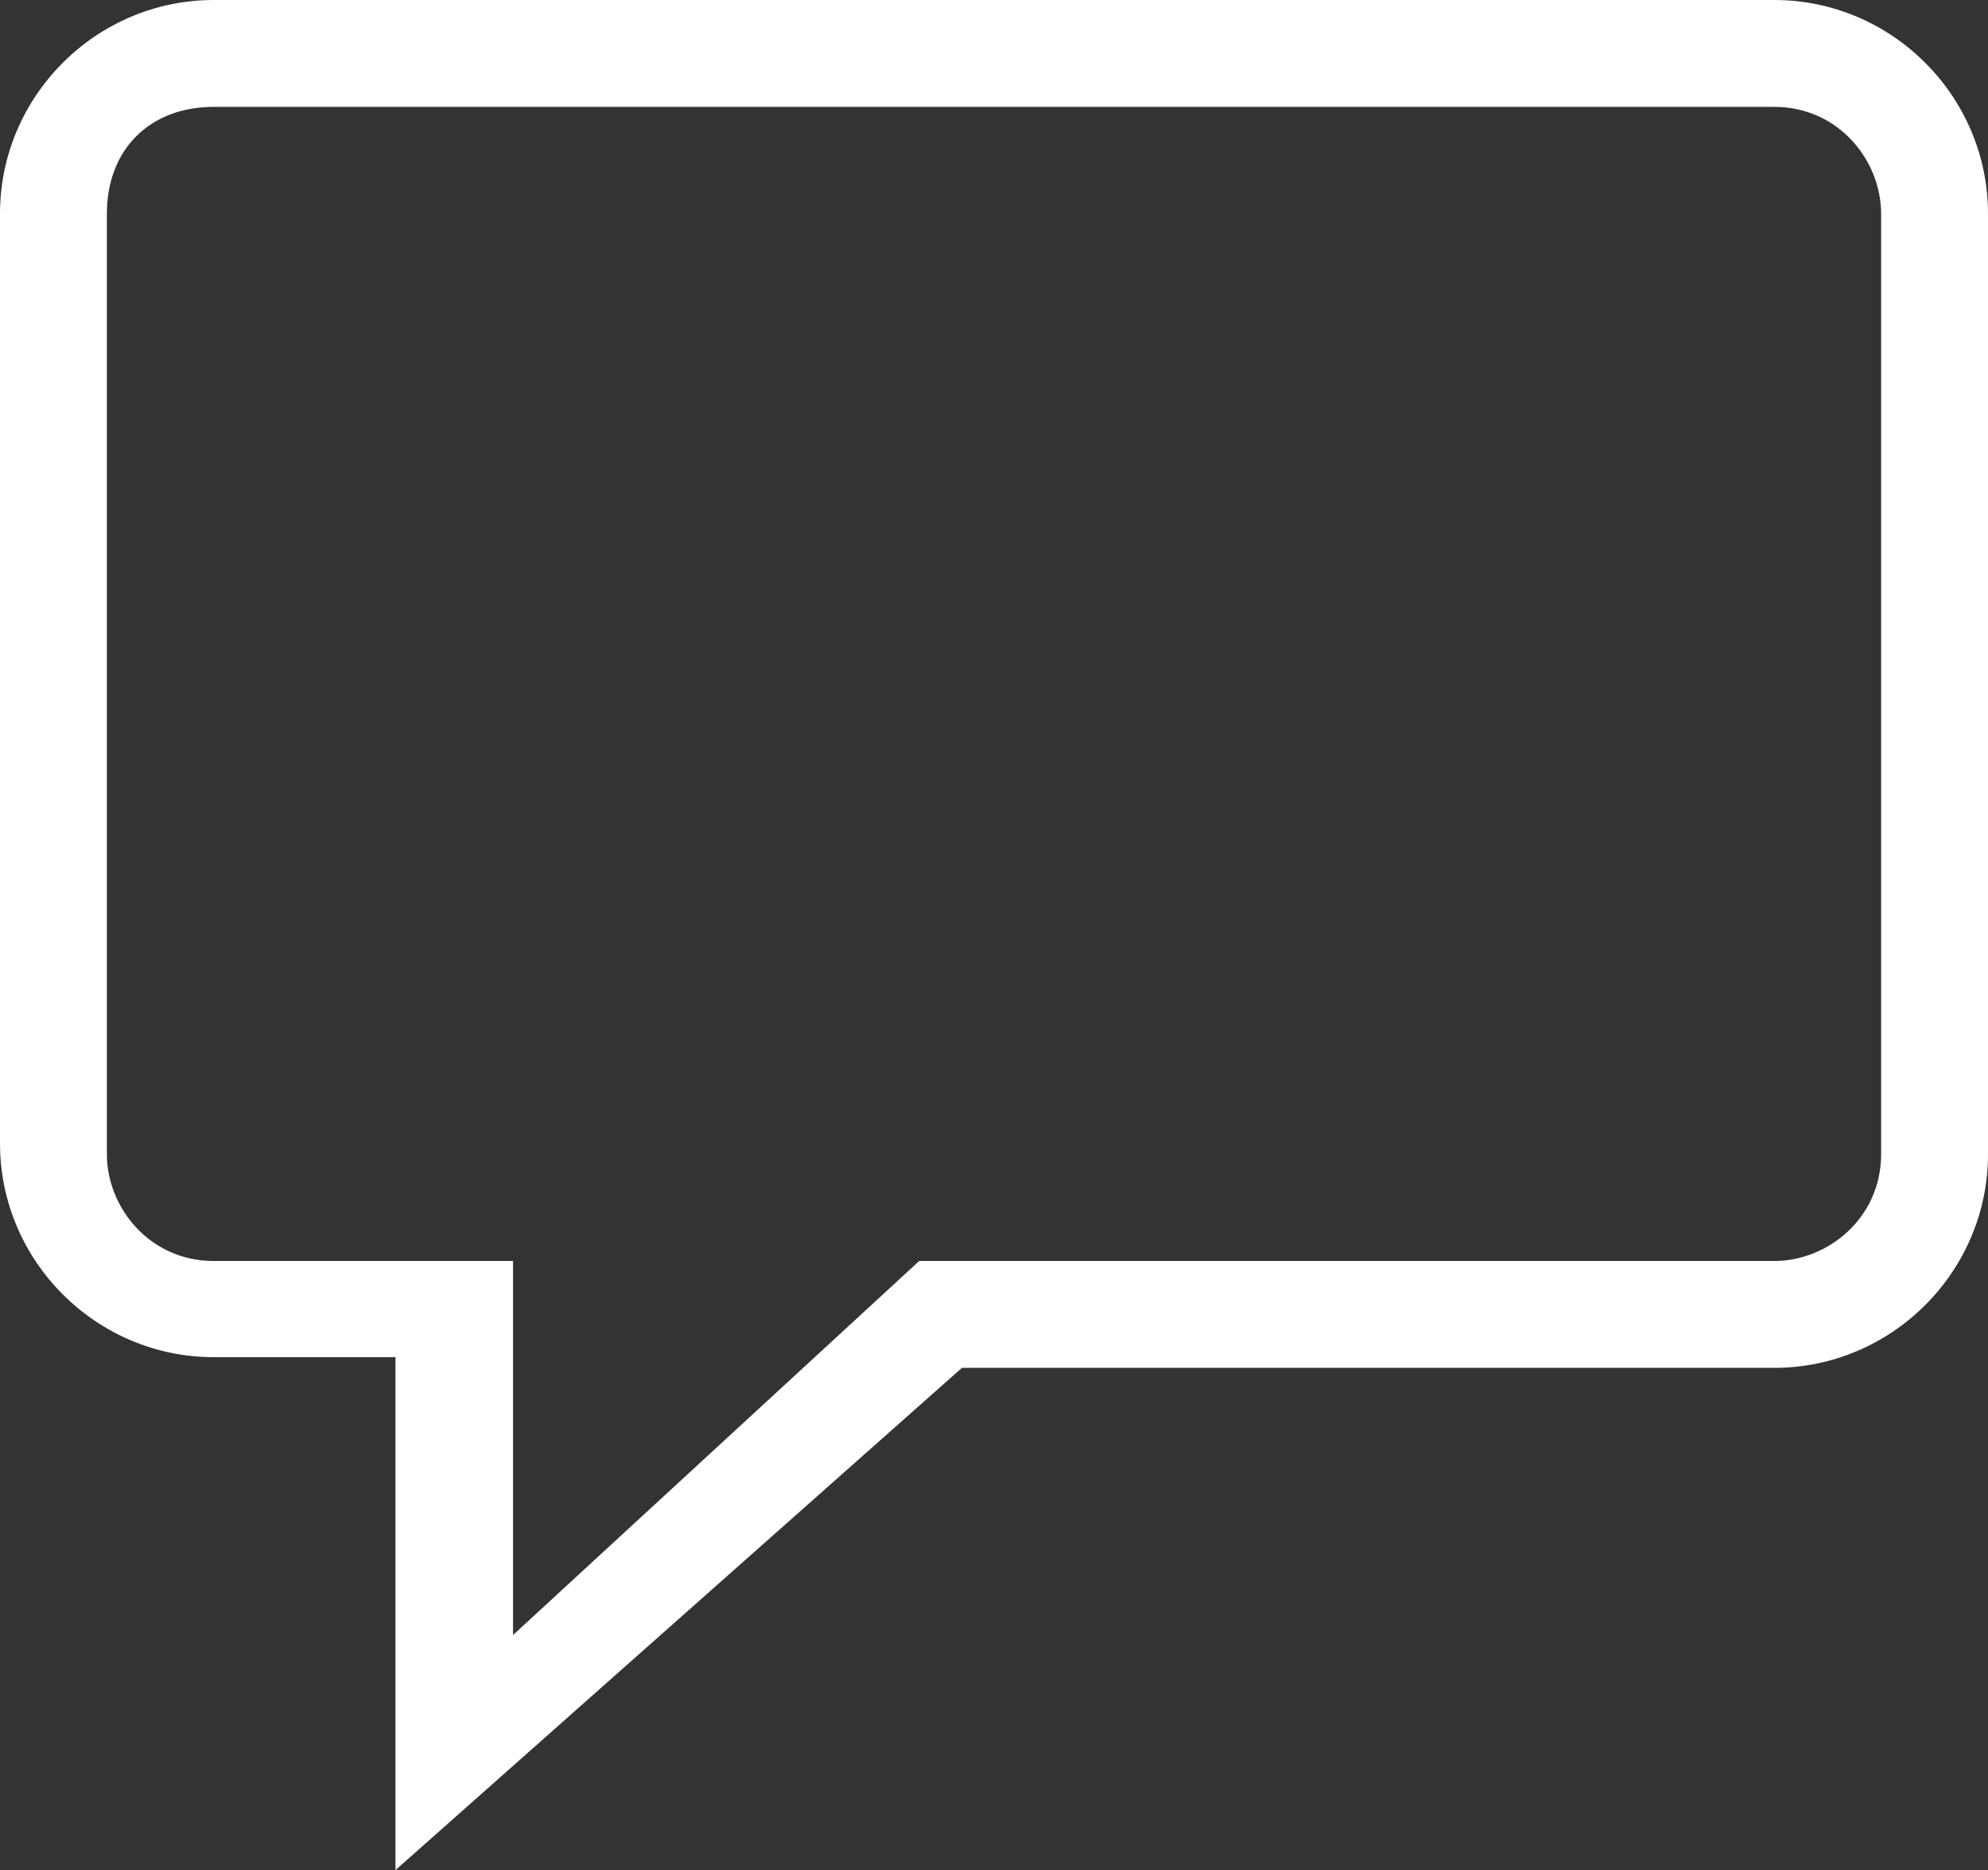<?xml version="1.0" encoding="UTF-8"?> <svg xmlns="http://www.w3.org/2000/svg" id="chat_icon" viewBox="0 0 18.6 17.5"><rect x="0" y="0" width="18.6" height="17.5" fill="#333333" stroke="none"/><defs><style> .cls-1 { fill: #fff; } </style></defs><path id="curve" class="cls-1" d="M3.7,17.5v-4.8h-1.7C.9,12.7,0,11.8,0,10.7V2C0,.9.9,0,2,0h14.6c1.1,0,2,.9,2,2v8.8c0,1.1-.9,2-2,2h-7.6s-5.3,4.7-5.3,4.7ZM2,1c-.6,0-1,.4-1,1v8.8c0,.5.4,1,1,1h2.8v3.5l3.8-3.5h8c.5,0,1-.4,1-1V2c0-.5-.4-1-1-1H2Z"></path></svg> 